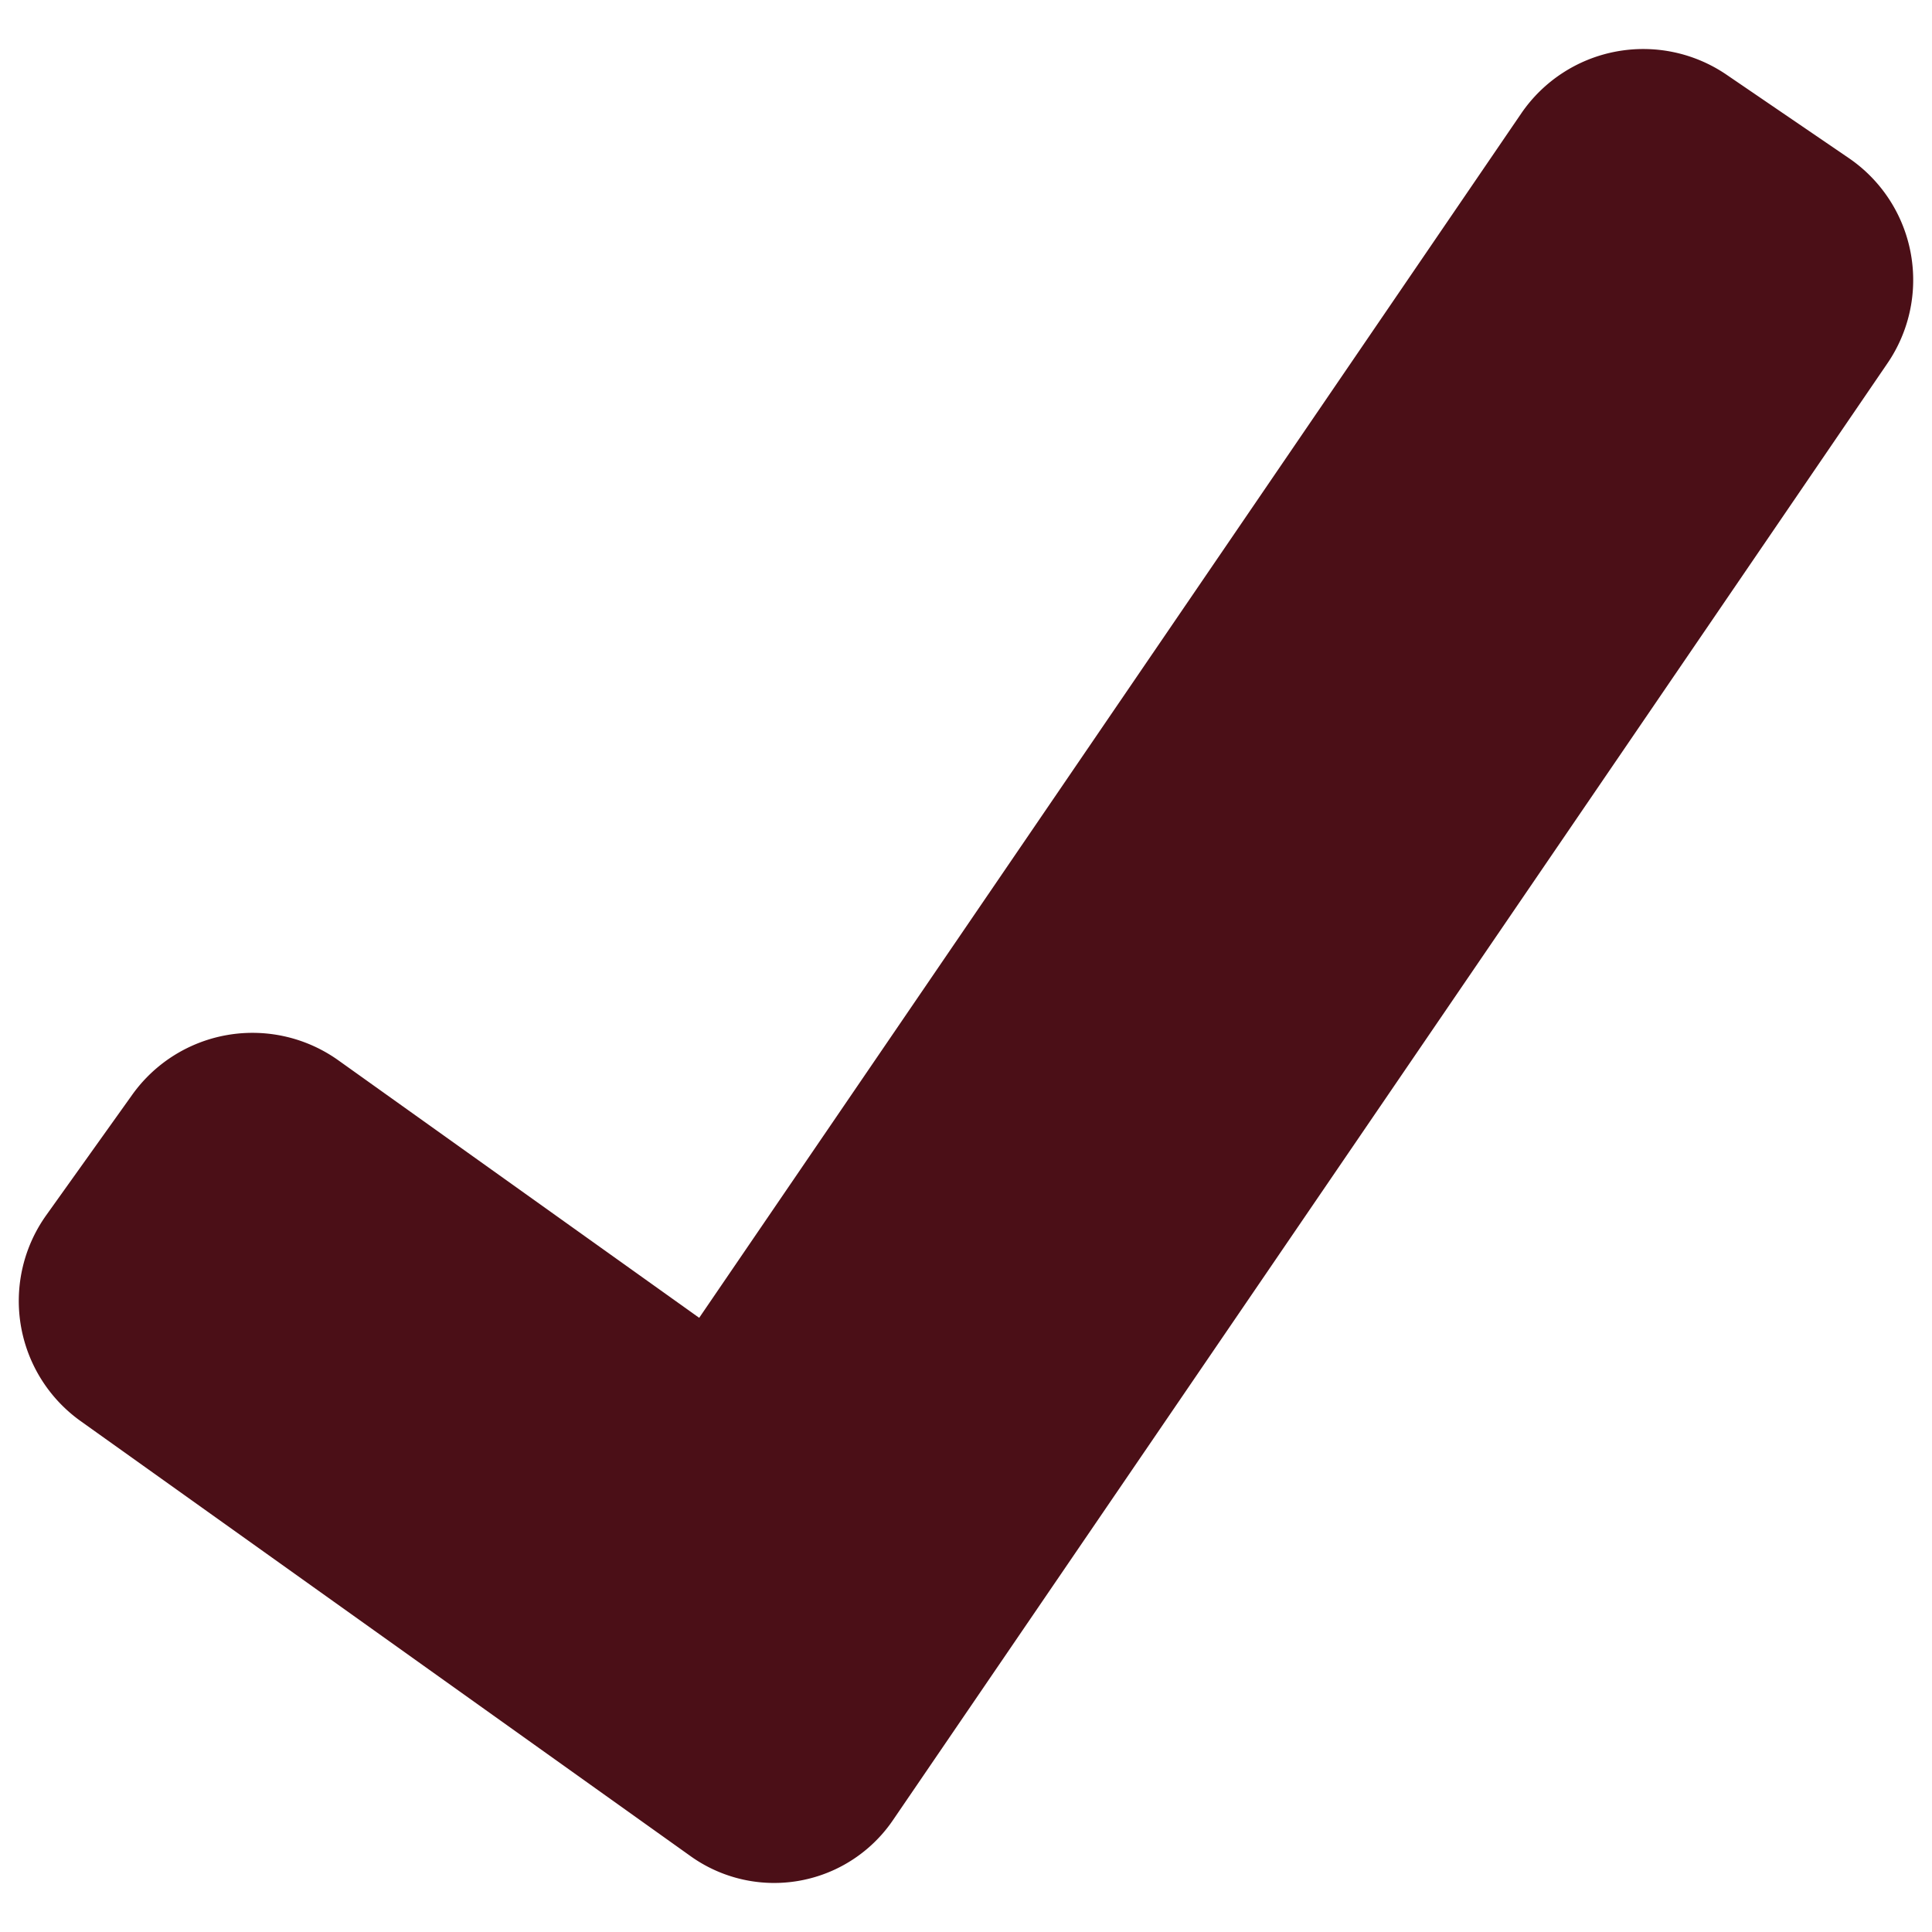 <?xml version="1.0" encoding="UTF-8"?> <svg xmlns="http://www.w3.org/2000/svg" id="Layer_1" data-name="Layer 1" viewBox="0 0 100 100"> <defs> <style>.cls-1{fill:#4b0f17;}</style> </defs> <path class="cls-1" d="M46.24,94.18,97.69,18.81a7.64,7.64,0,0,0-2-10.63L89.37,3.87a7.65,7.65,0,0,0-10.63,2L36.19,68.21,17.51,54.88A7.65,7.65,0,0,0,6.84,56.67L2.4,62.89A7.64,7.64,0,0,0,4.18,73.56L35.71,96.05A7.44,7.44,0,0,0,46.24,94.18Z"></path> </svg> 